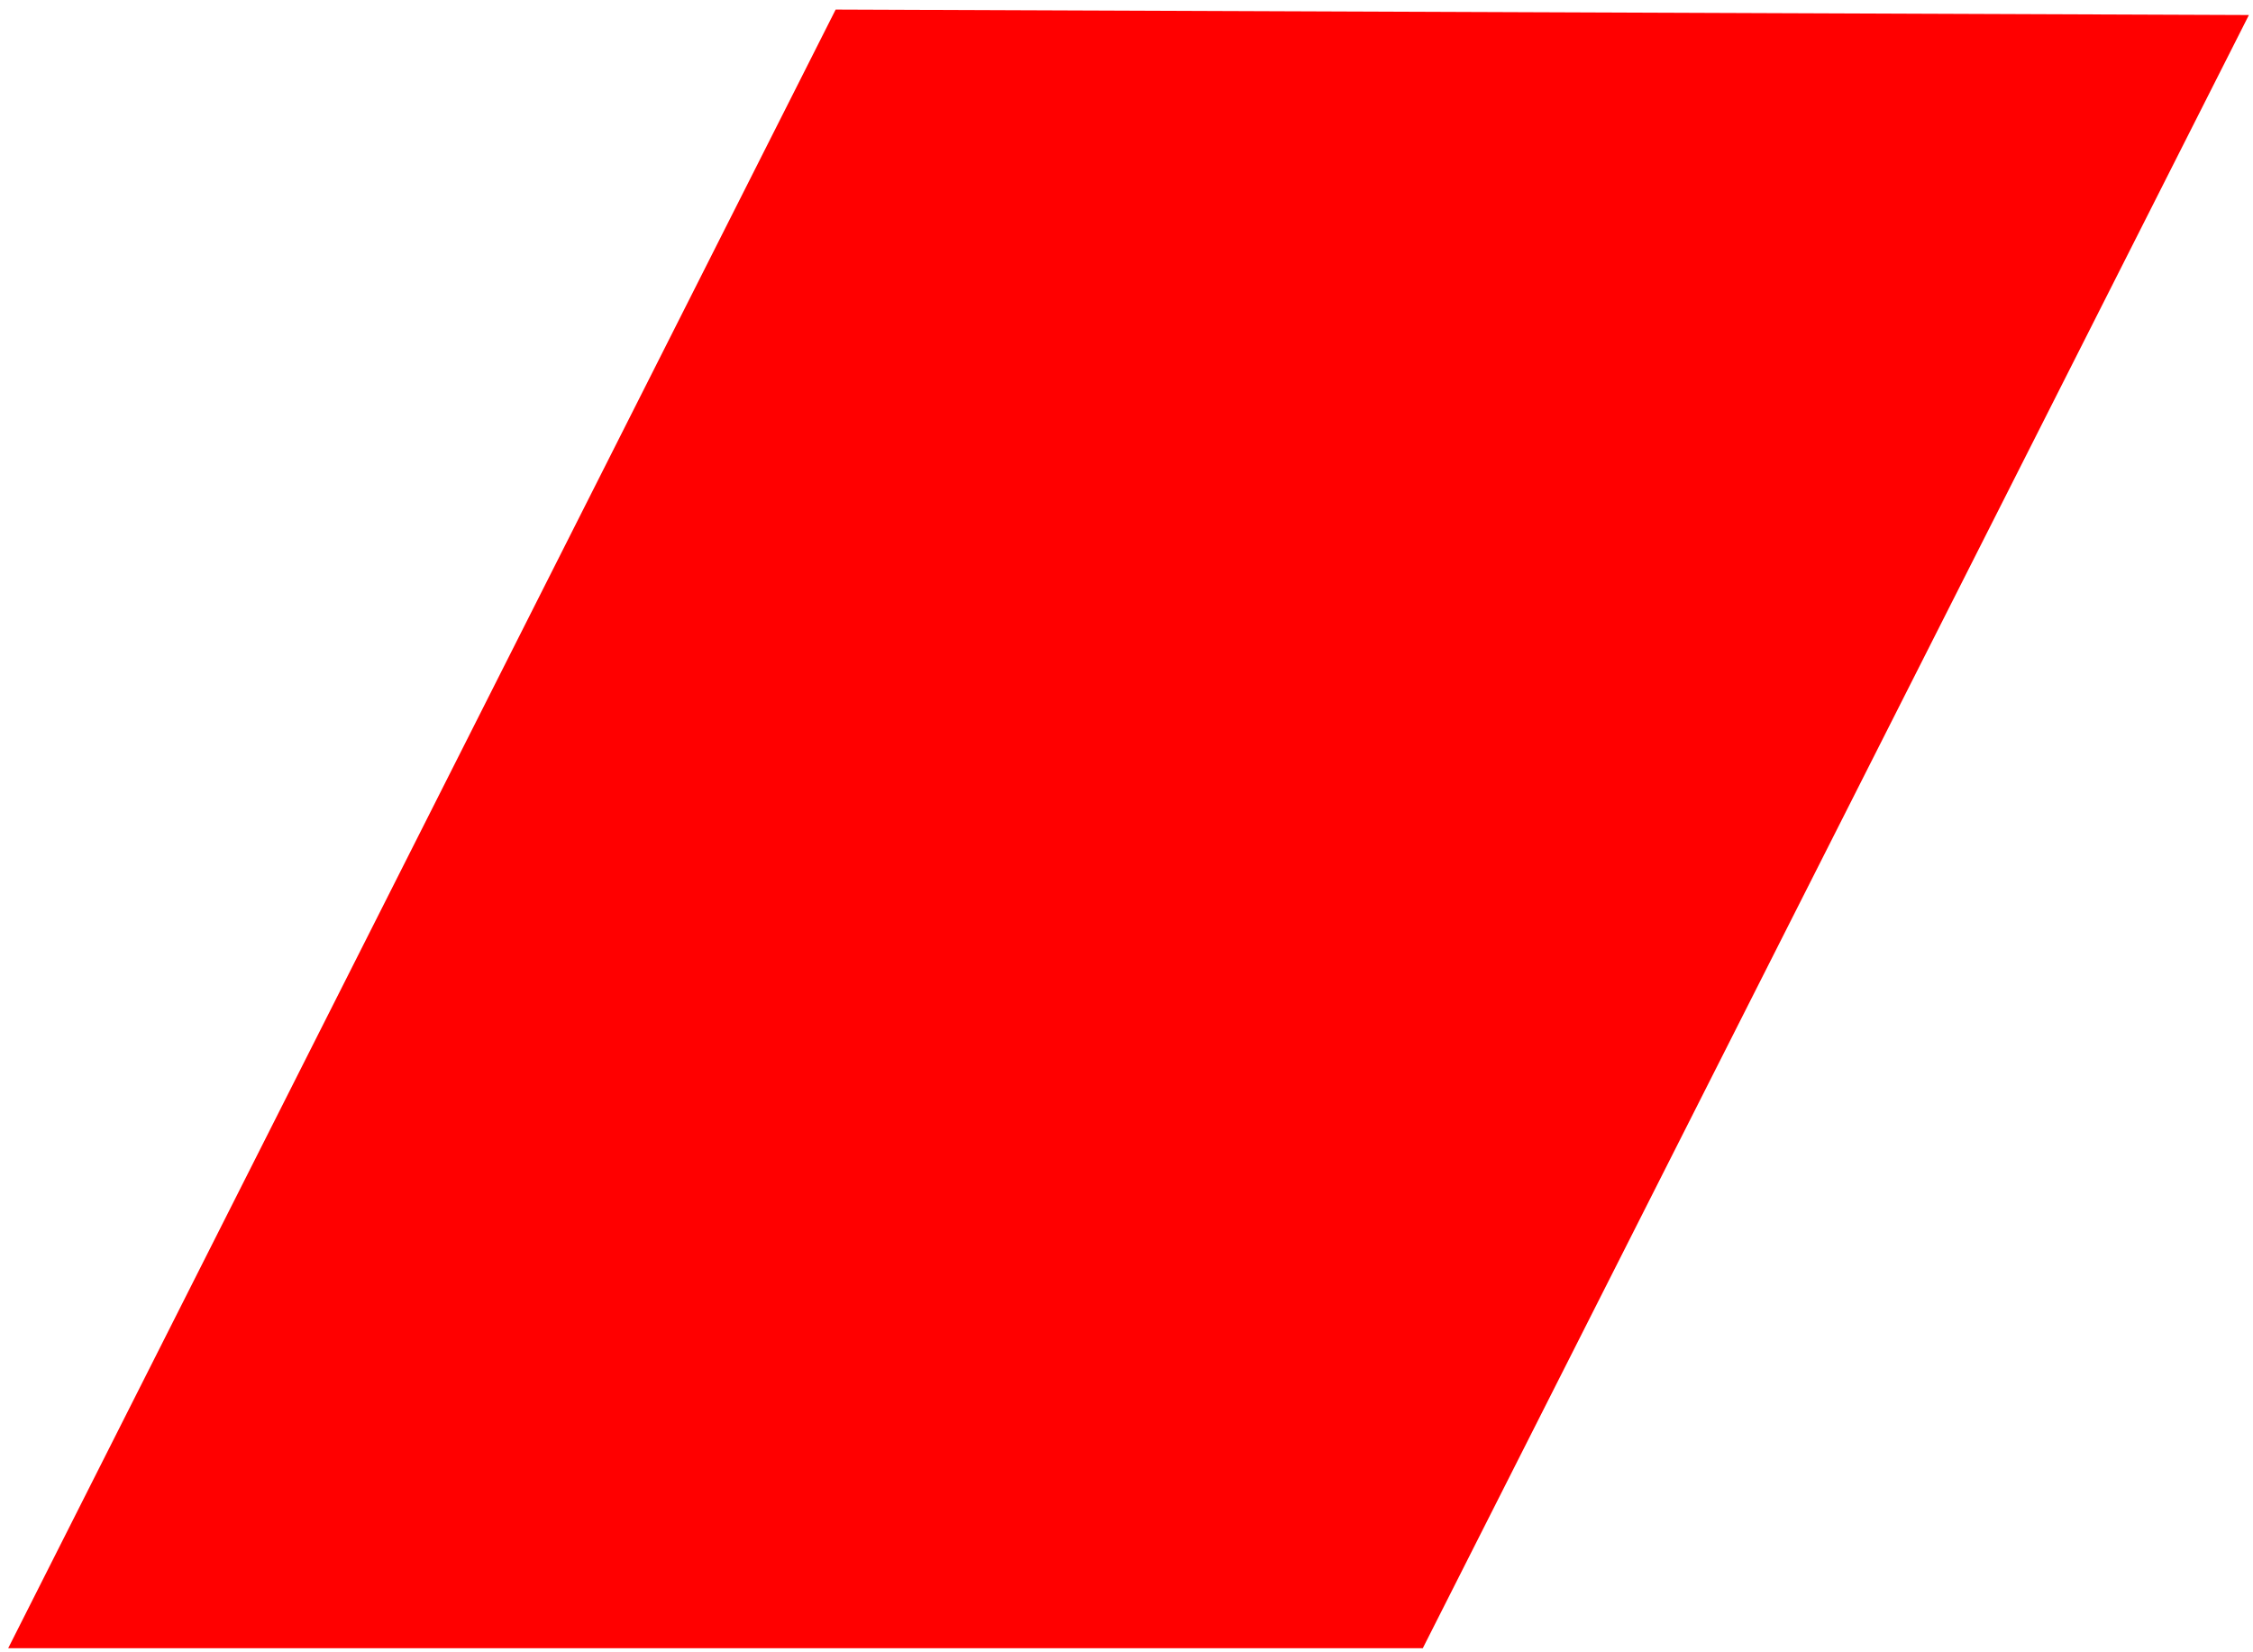 <?xml version="1.0" encoding="UTF-8"?> <!-- Generator: Adobe Illustrator 26.4.1, SVG Export Plug-In . SVG Version: 6.00 Build 0) --> <svg xmlns="http://www.w3.org/2000/svg" xmlns:xlink="http://www.w3.org/1999/xlink" id="Layer_1" x="0px" y="0px" viewBox="0 0 165 121" style="enable-background:new 0 0 165 121;" xml:space="preserve"> <style type="text/css"> .st0{fill:#FF0000;} </style> <path class="st0" d="M61.2,0.7l-60.6,120h103.6L164.7,1.1L61.2,0.7z"></path> </svg> 
